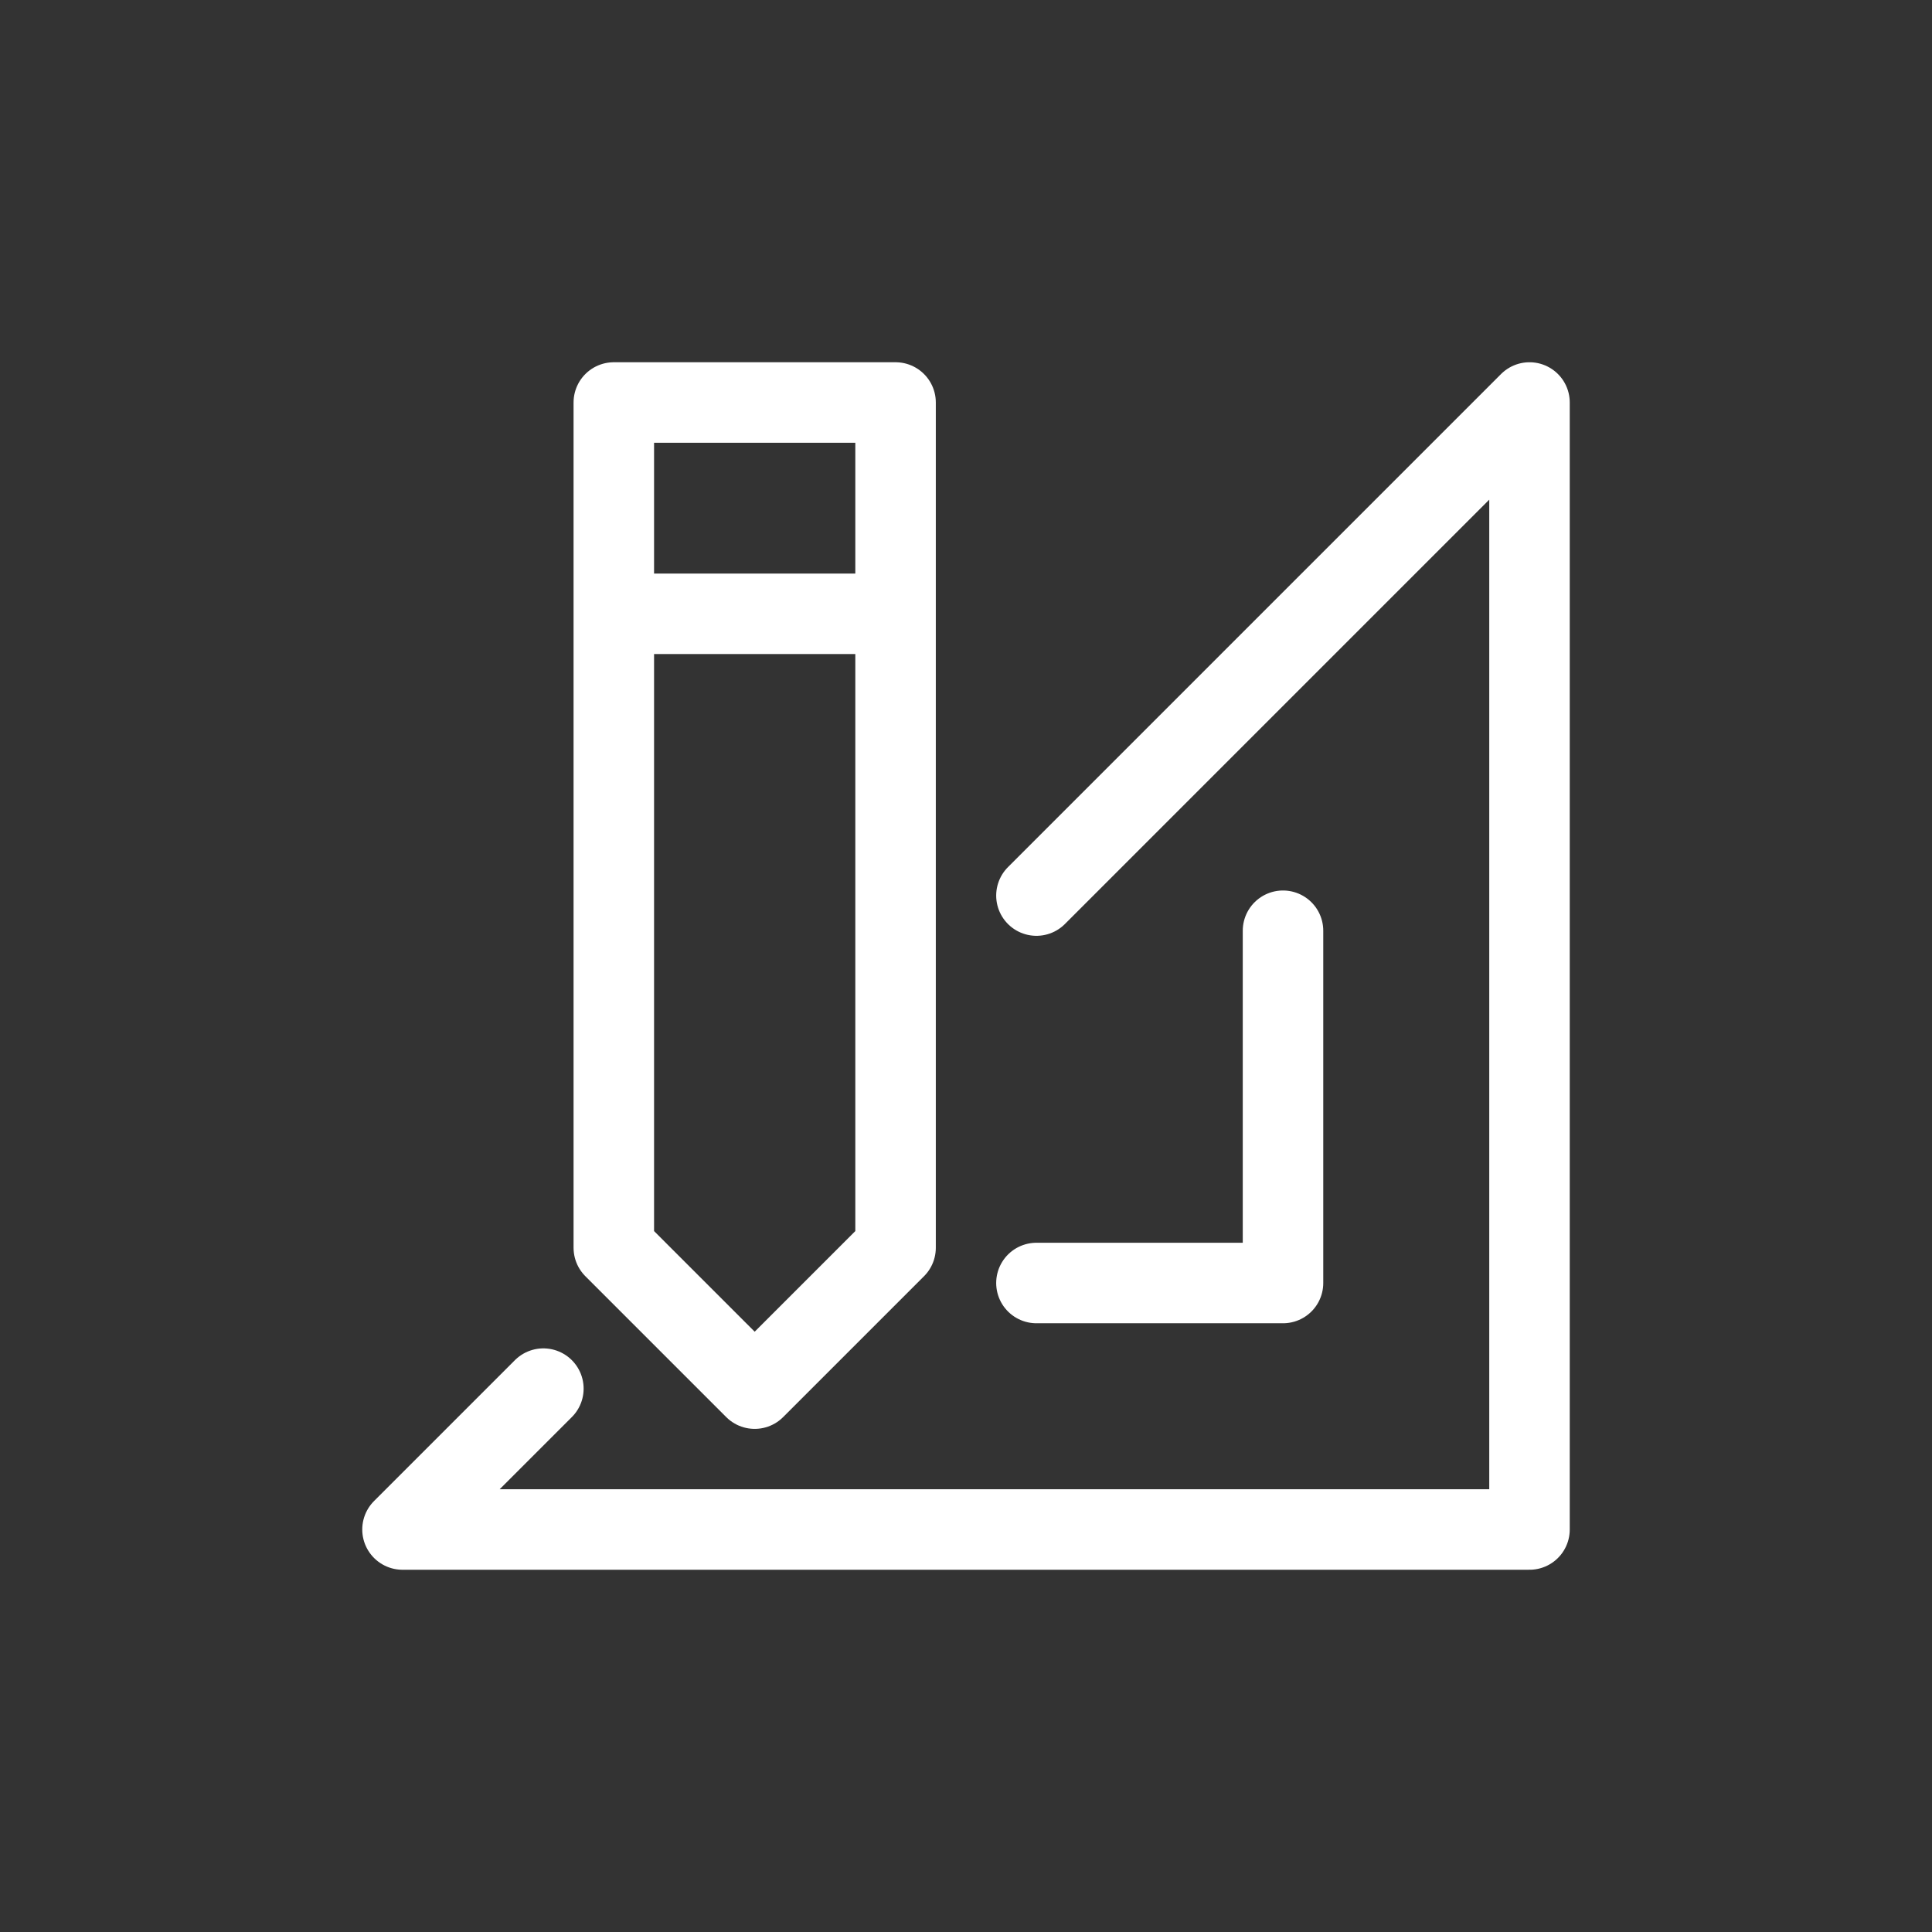 <svg width="24" height="24" viewBox="0 0 24 24" fill="none" xmlns="http://www.w3.org/2000/svg">
<rect x="0" y="0" width="24" height="24" fill="#333333" stroke="none"/>
<path d="M6.75 17.25L5 19H19V5L12.875 11.125M15.938 11.562V15.938H12.875M7.625 7.625H11.125M7.625 5H11.125V15.5L9.375 17.25L7.625 15.5V5Z" stroke="white" stroke-linecap="round" stroke-linejoin="round"/>
</svg>
